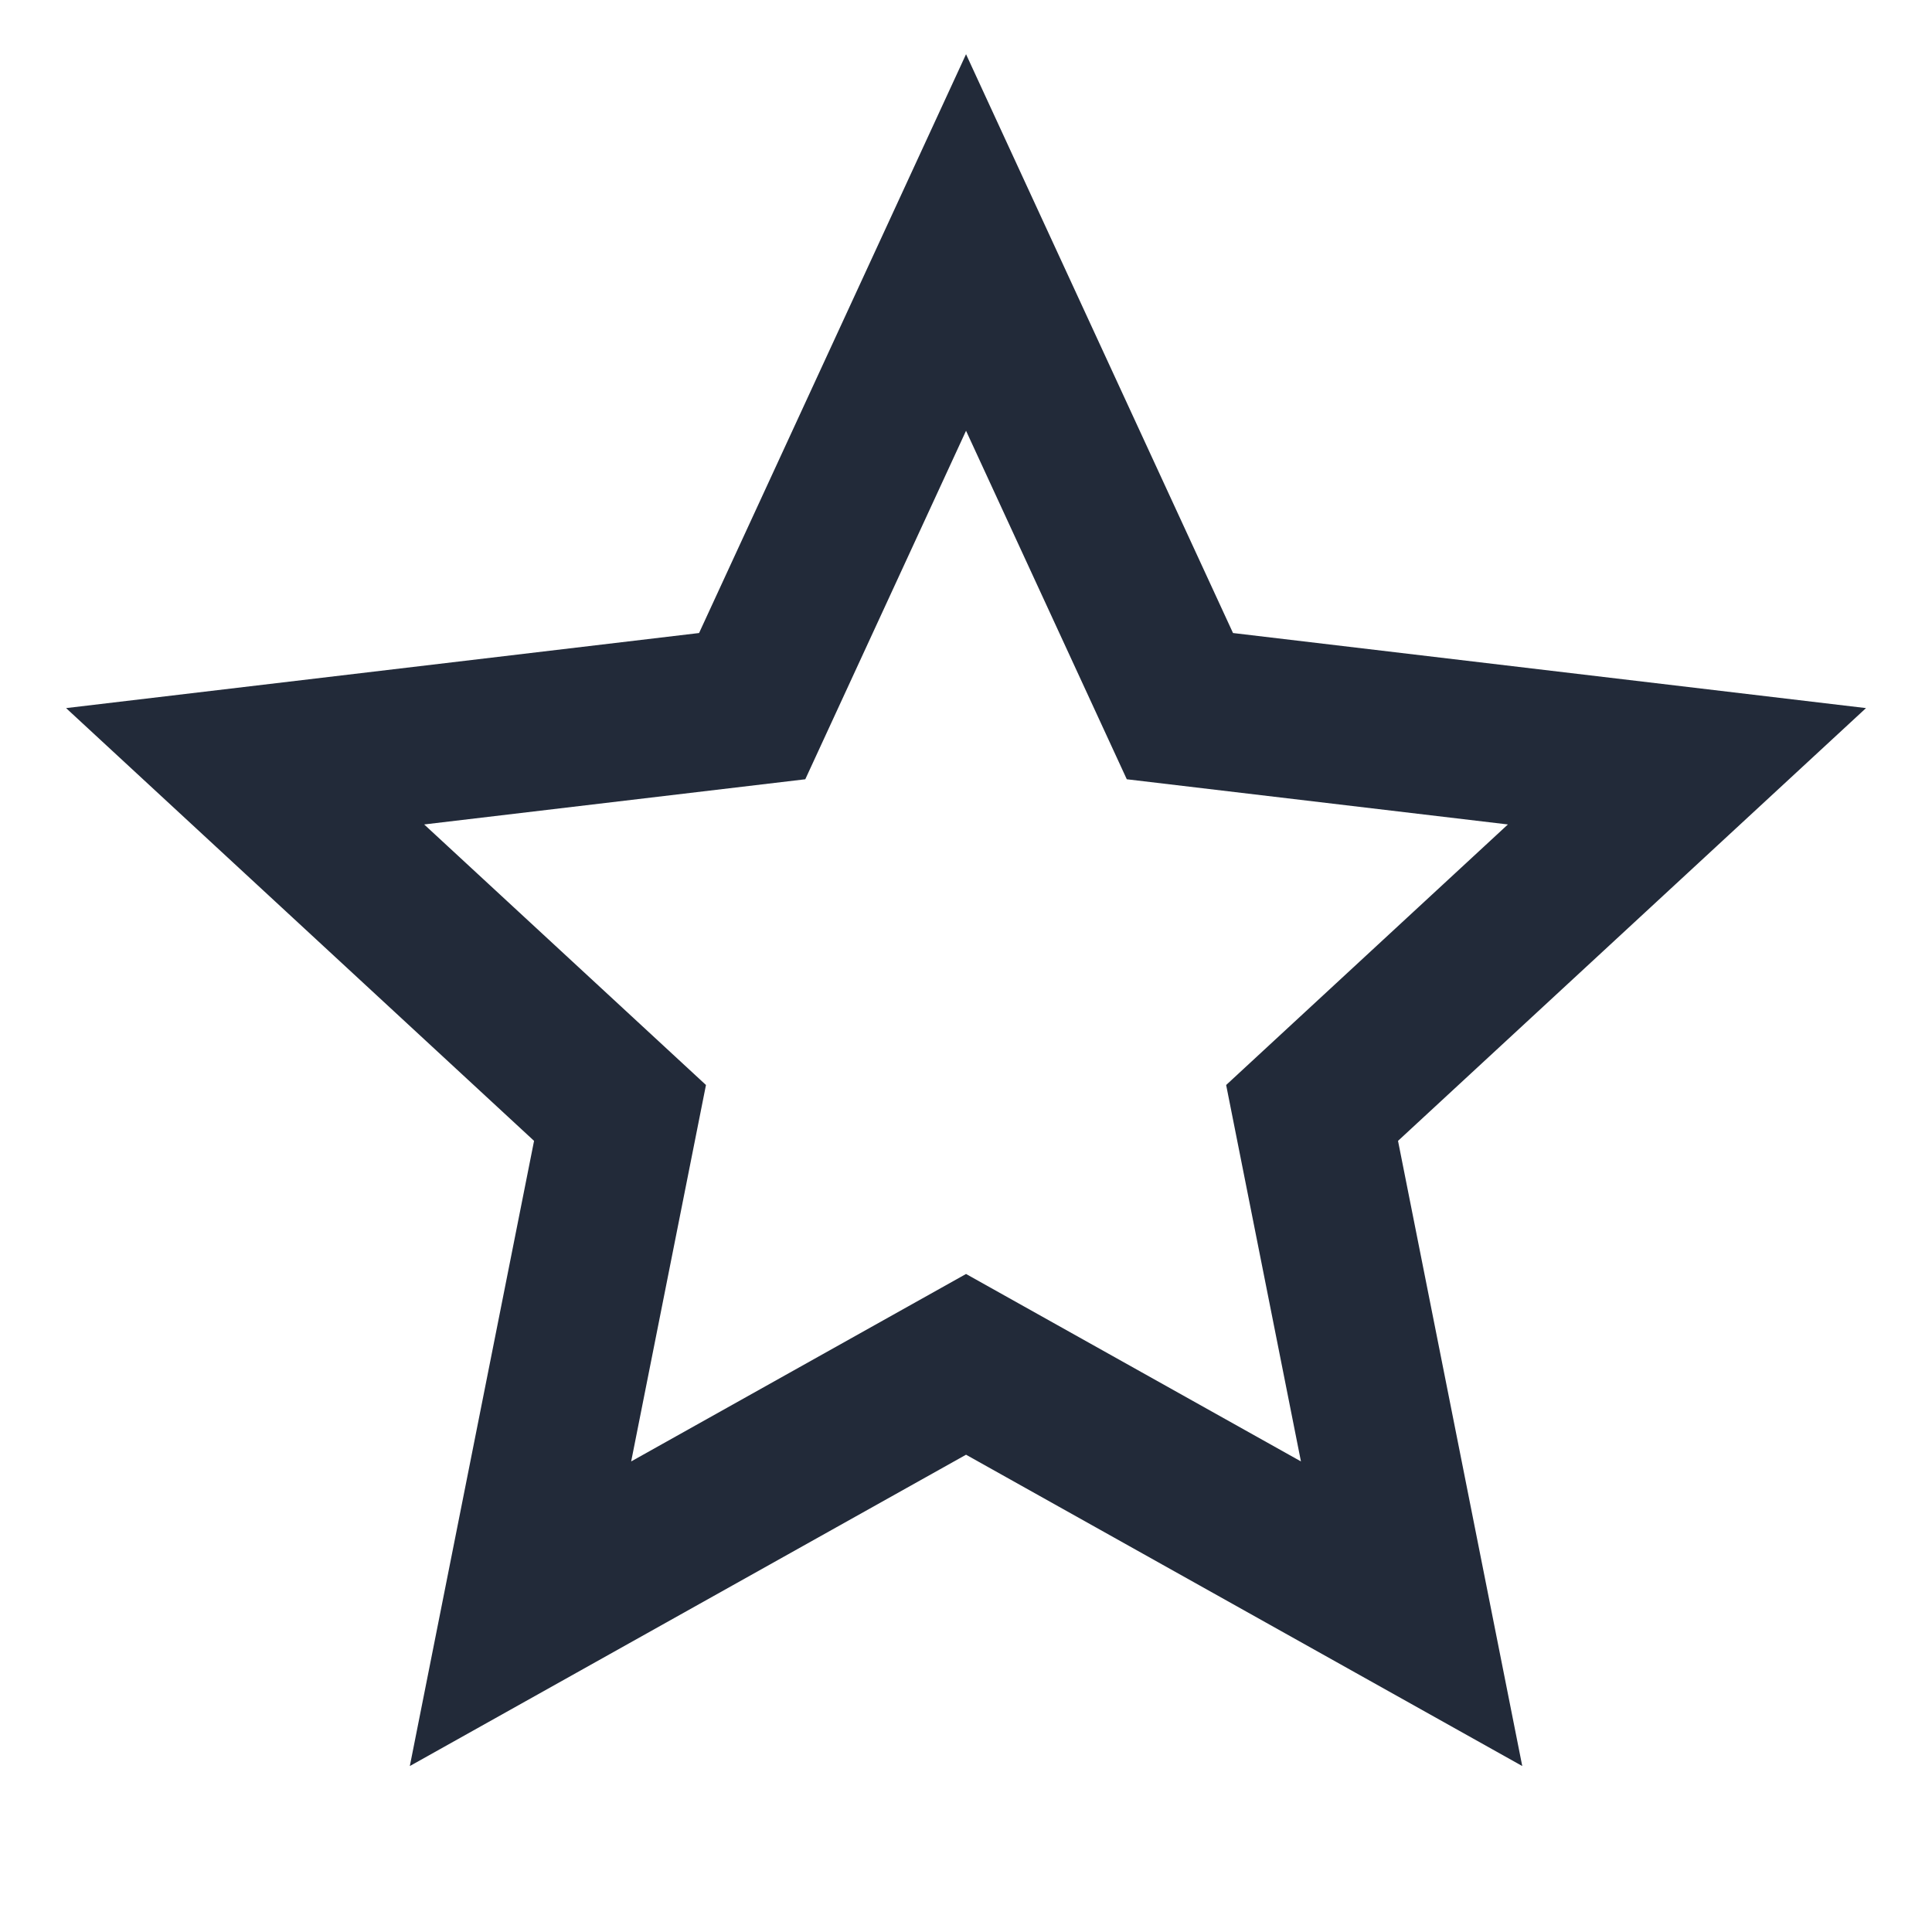 <svg width="49" height="49" viewBox="0 0 49 49" fill="none" xmlns="http://www.w3.org/2000/svg">
<path d="M24.501 36.895L10.394 44.791L13.545 28.935L1.676 17.959L17.73 16.055L24.501 1.375L31.272 16.055L47.326 17.959L35.457 28.935L38.608 44.791L24.501 36.895ZM24.501 32.311L32.995 37.065L31.098 27.518L38.244 20.91L28.578 19.764L24.501 10.925L20.424 19.764L10.758 20.91L17.905 27.518L16.008 37.065L24.501 32.311Z" fill="#222A39"/>
</svg>
